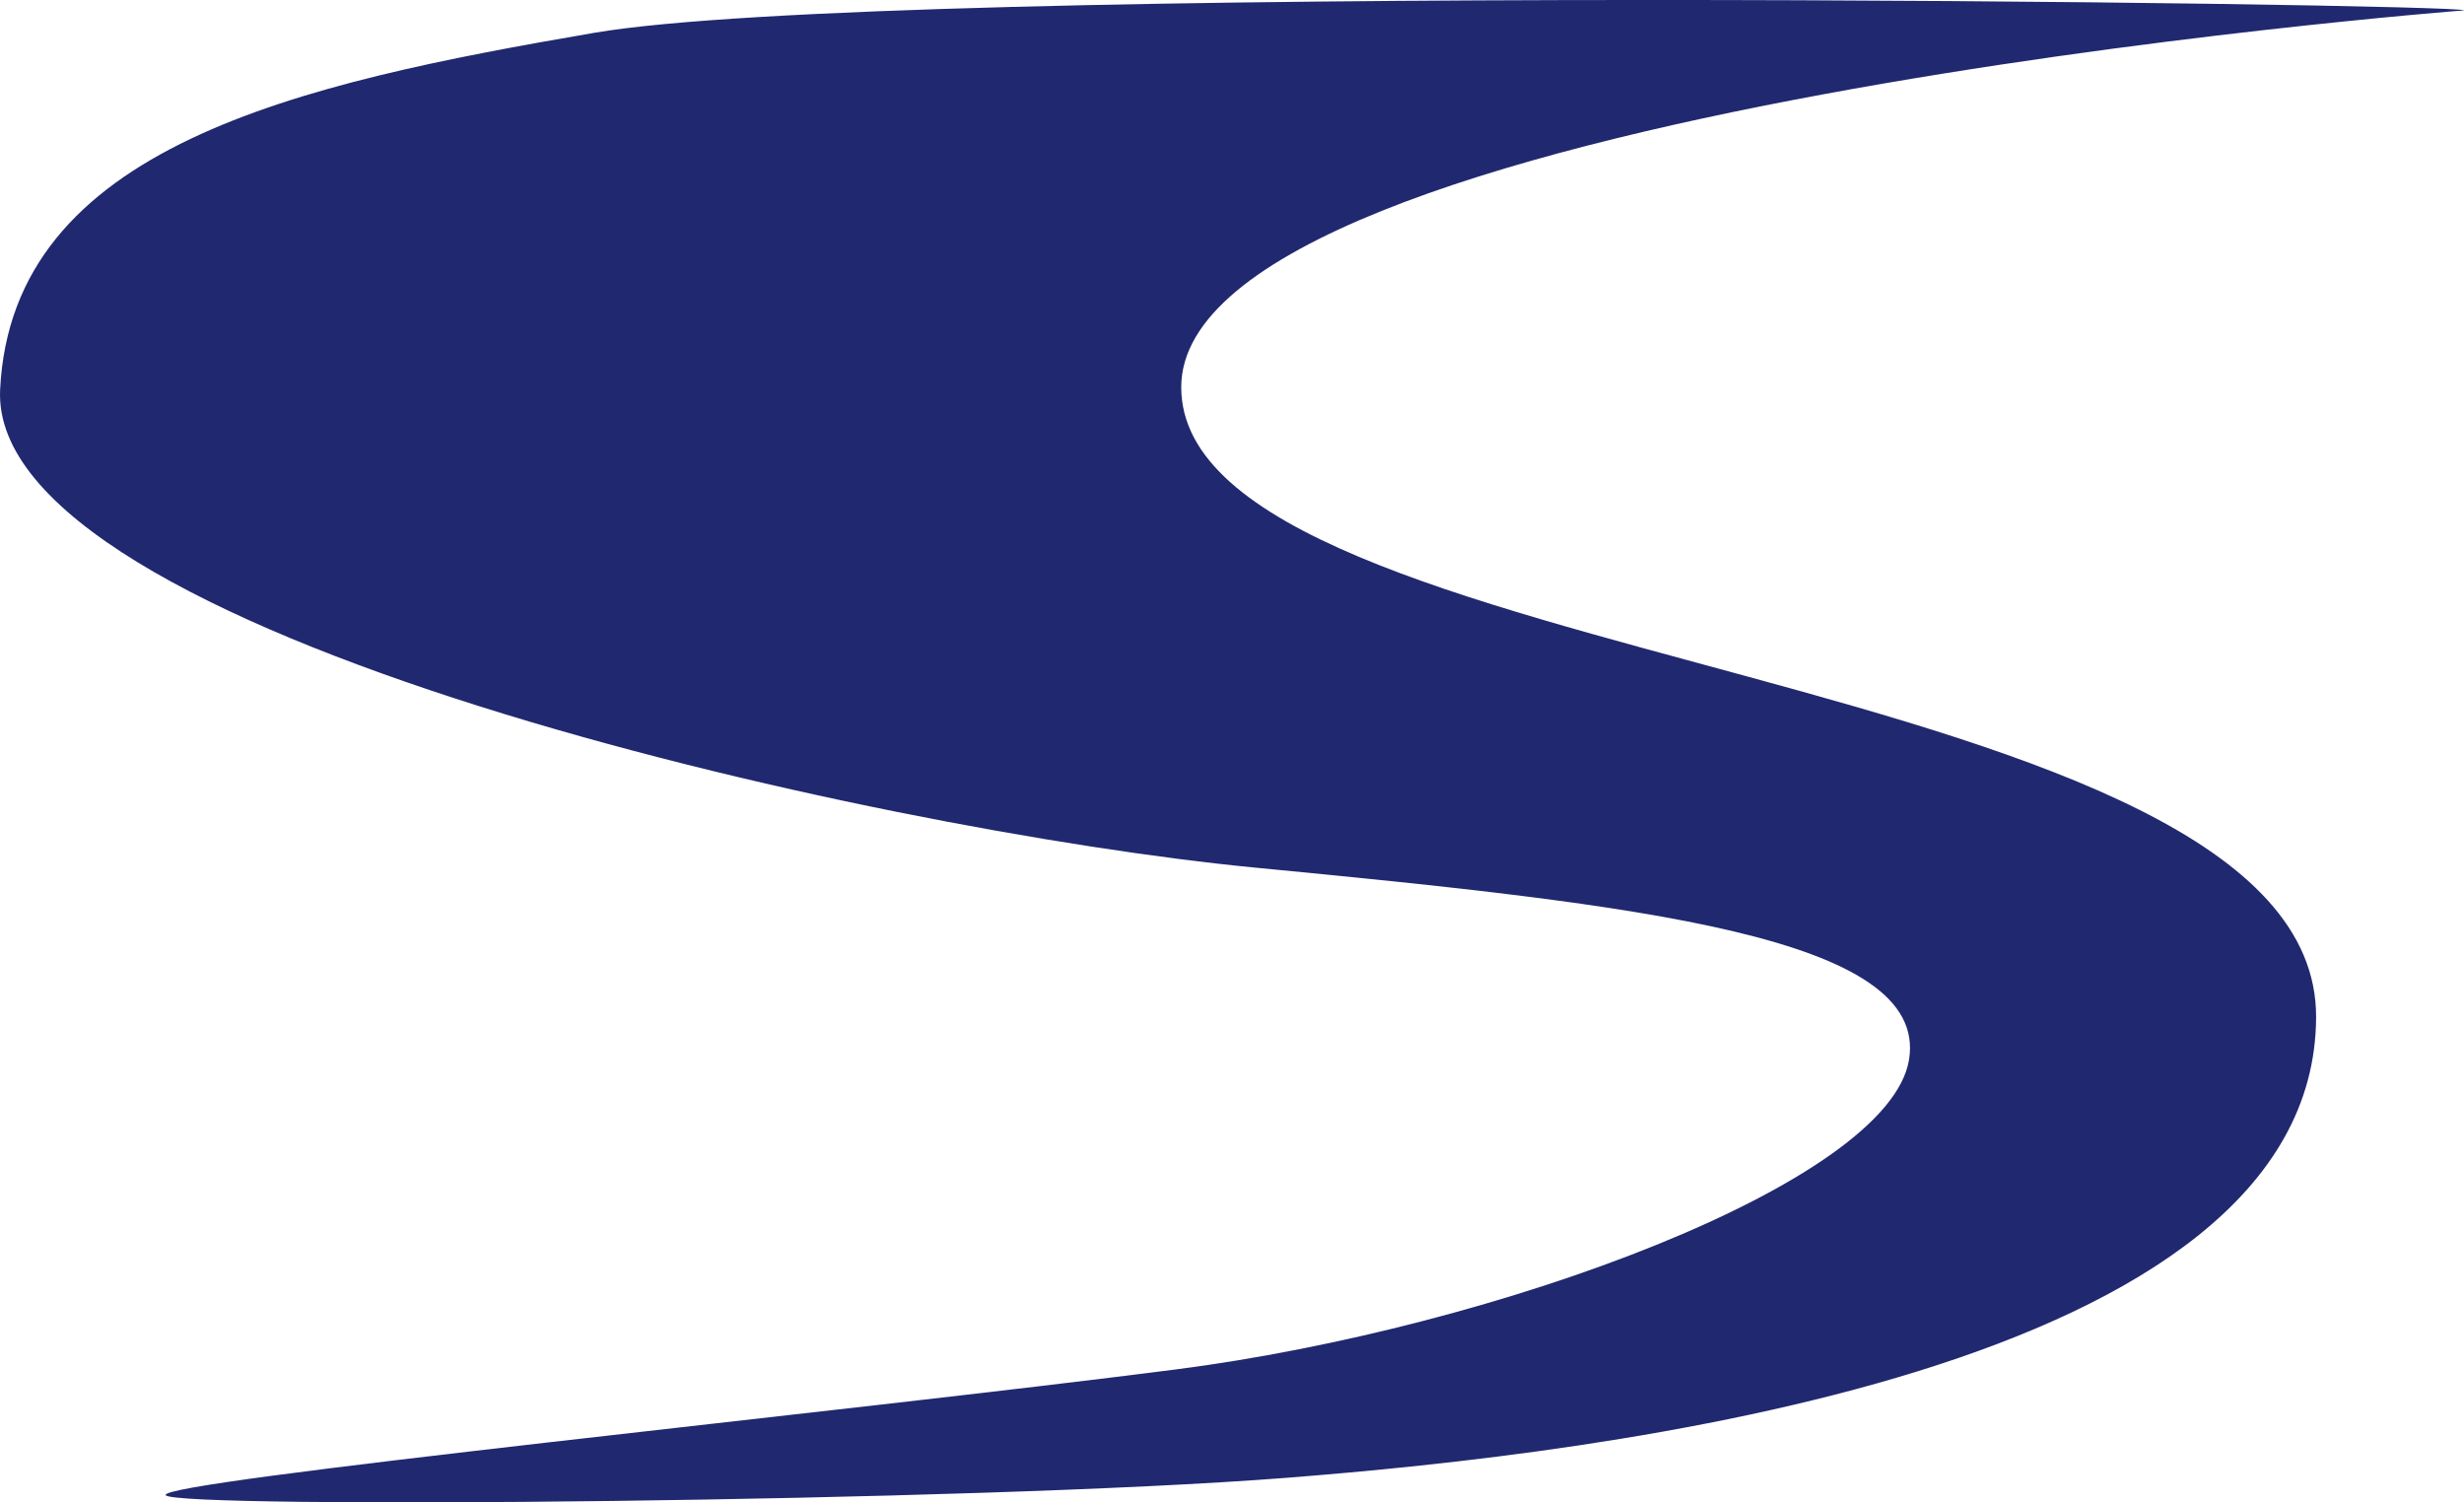 <?xml version="1.0" encoding="UTF-8" standalone="yes"?>
<svg width="40.551mm" height="24.725mm" viewBox="0 0 40.551 24.725" version="1.1" id="svg1" xmlns:inkscape="http://www.inkscape.org/namespaces/inkscape" xmlns:sodipodi="http://sodipodi.sourceforge.net/DTD/sodipodi-0.dtd" xmlns="http://www.w3.org/2000/svg" xmlns:svg="http://www.w3.org/2000/svg">
  <sodipodi:namedview id="namedview1" pagecolor="#ffffff" bordercolor="#000000" borderopacity="0.25" inkscape:showpageshadow="2" inkscape:pageopacity="0.0" inkscape:pagecheckerboard="0" inkscape:deskcolor="#d1d1d1" inkscape:document-units="mm"/>
  <defs id="defs1"/>
  <g inkscape:label="Layer 1" inkscape:groupmode="layer" id="layer1" transform="translate(-66.595,-62.037)">
    <path style="color:#000000;fill:#20286f;fill-opacity:1;stroke-linecap:round;stroke-linejoin:round;-inkscape-stroke:none;paint-order:stroke fill markers" d="m 107.146,62.207 c -0.032,-0.112 -25.894,-0.465 -30.771,0.37 -4.877,0.836 -9.586,1.863 -9.778,5.875 -0.193,4.012 14.335,7.255 20.662,7.865 6.327,0.61 11.079,1.136 10.754,3.159 -0.326,2.023 -6.753,4.415 -12.073,5.1 -5.32,0.685 -16.807,1.841 -16.617,2.07 0.19,0.229 13.288,0.116 18.441,-0.287 5.153,-0.402 16.922,-1.752 16.948,-7.578 0.025,-5.826 -18.676,-5.655 -18.677,-10.371 -0.001,-4.581 21.111,-6.202 21.111,-6.202 z" id="path4-9" sodipodi:nodetypes="szzzzzzzzzs"/>
  </g>
</svg>
